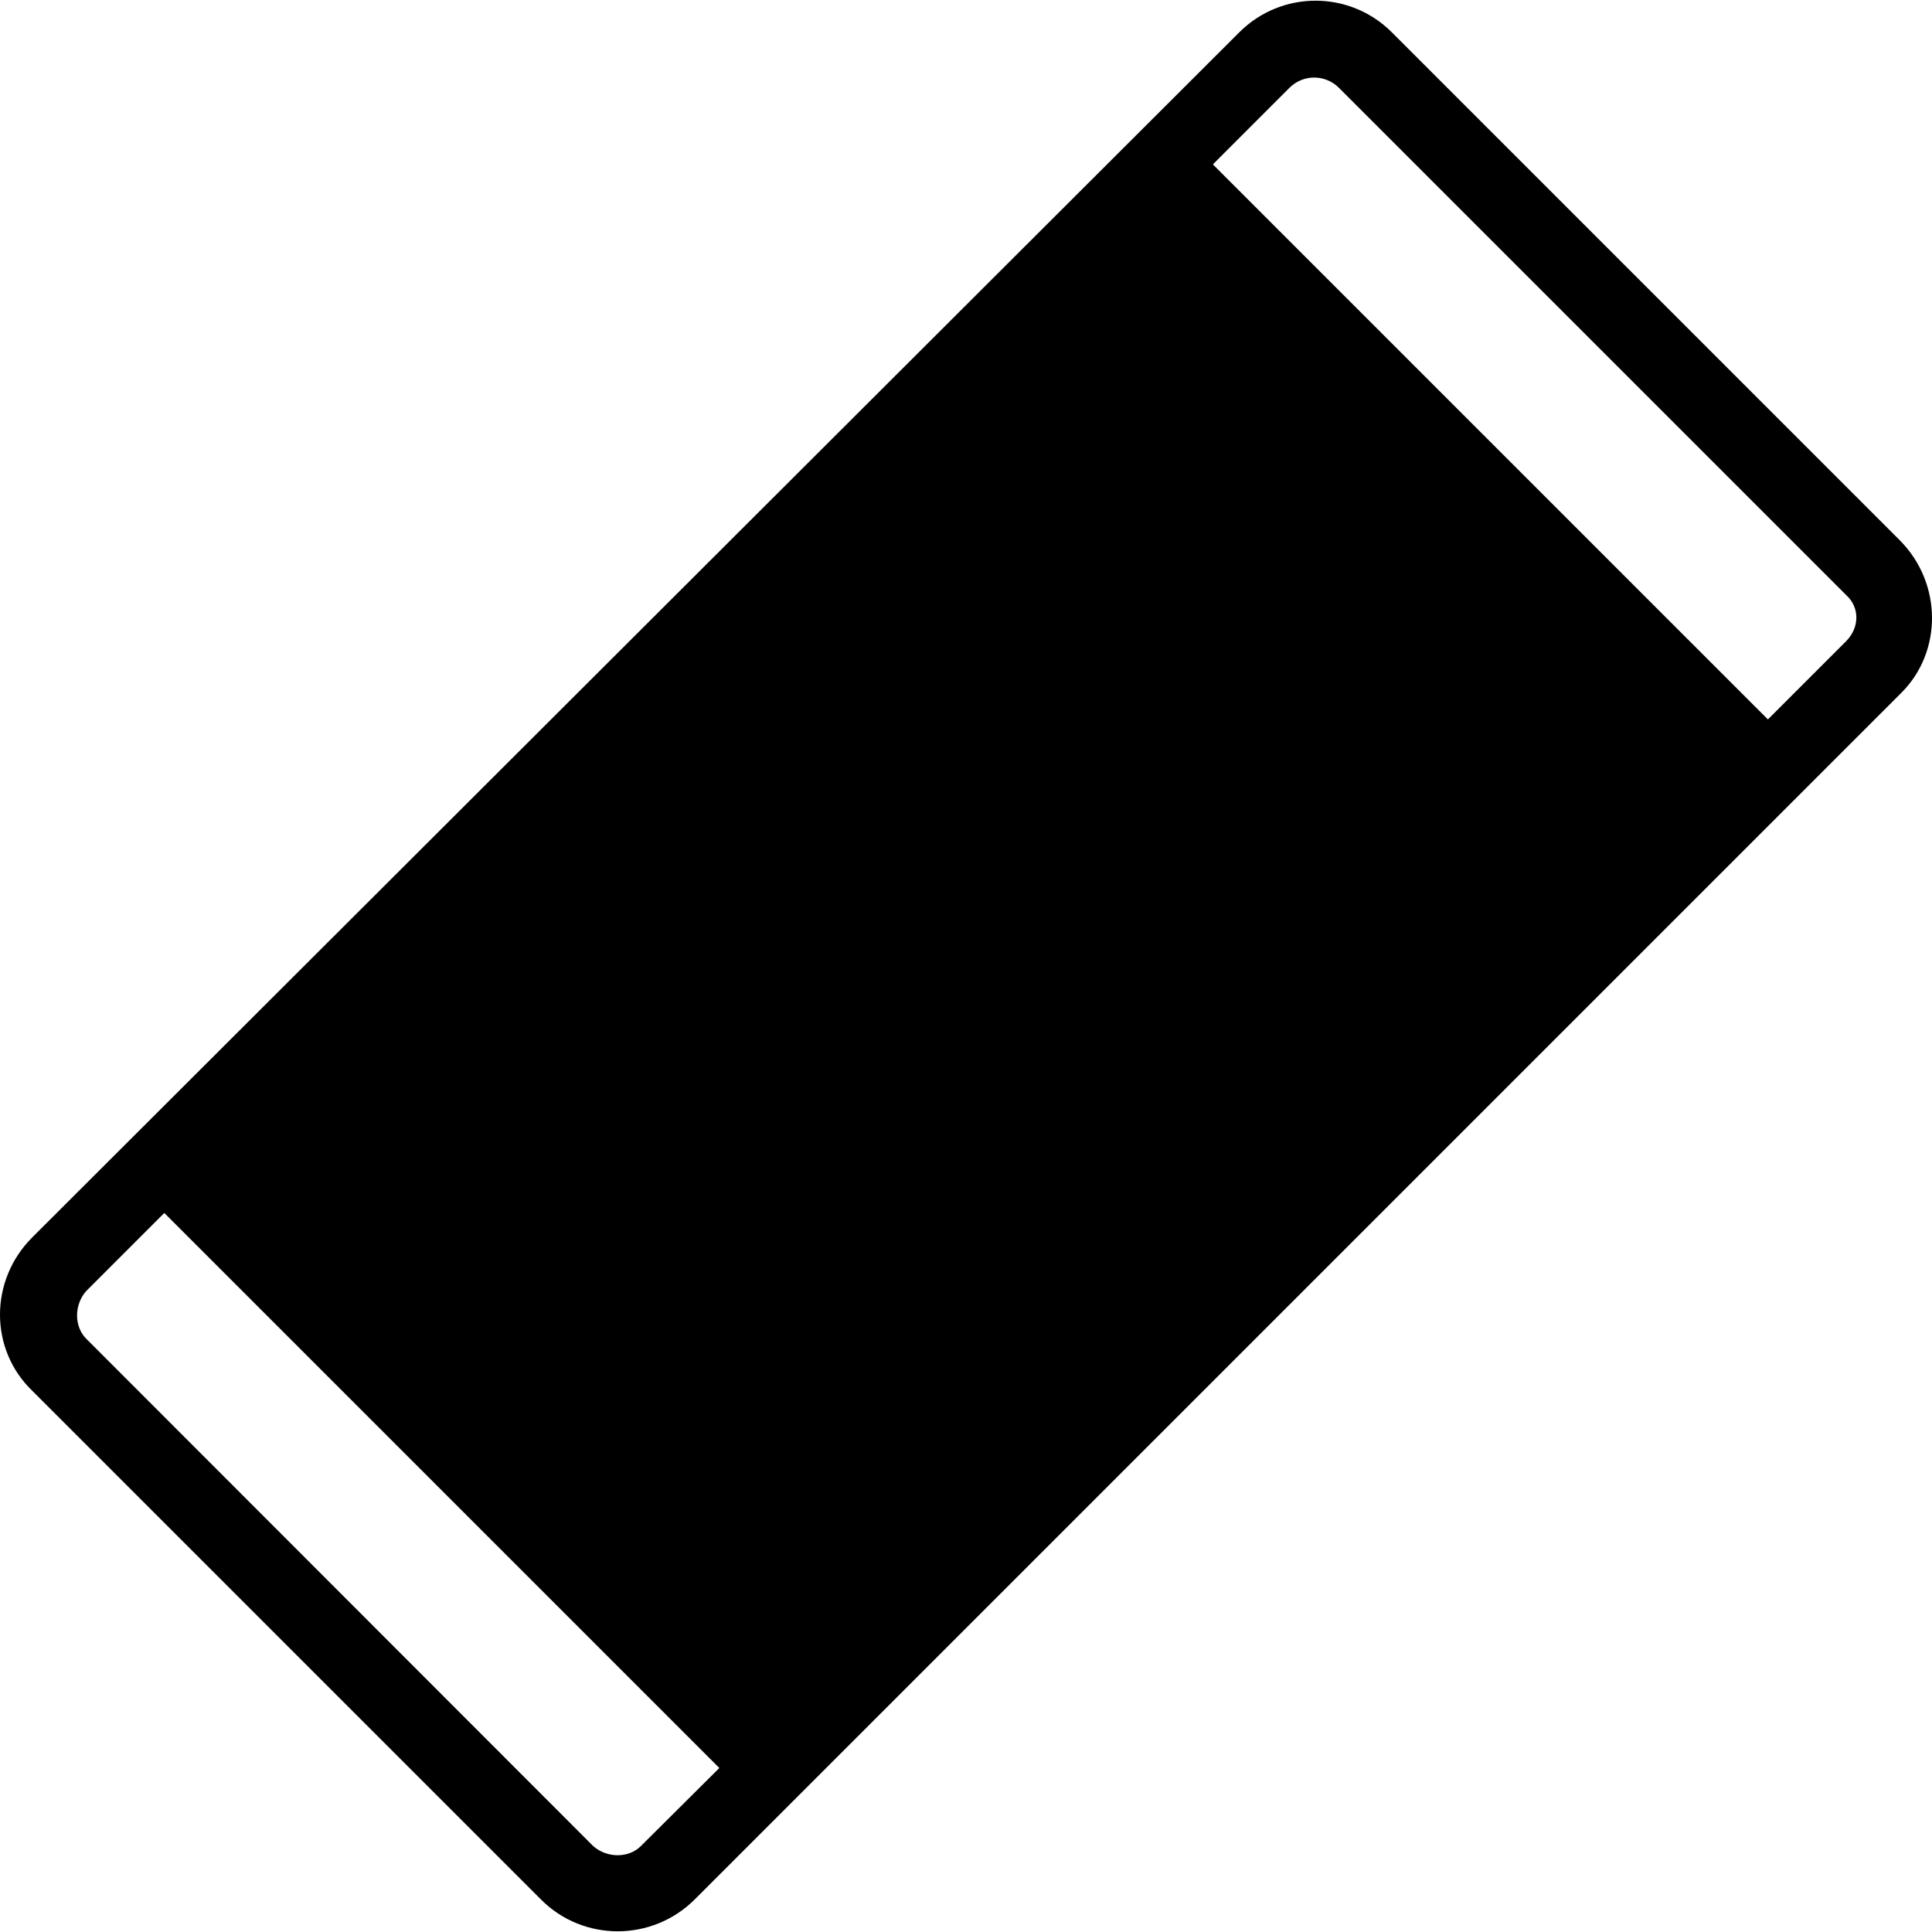 <?xml version="1.0" encoding="iso-8859-1"?>
<!-- Uploaded to: SVG Repo, www.svgrepo.com, Generator: SVG Repo Mixer Tools -->
<svg fill="#000000" height="800px" width="800px" version="1.1" id="Capa_1" xmlns="http://www.w3.org/2000/svg" xmlns:xlink="http://www.w3.org/1999/xlink" 
	 viewBox="0 0 490.101 490.101" xml:space="preserve">
<g>
	<g>
		<path d="M481.875,137L353.075,8.2c-10.7-10.7-28-10.7-38.7,0L8.175,313.9c-10.9,10.9-10.9,28.4,0,38.9l129.1,129.1
			c10.7,10.7,28.1,10.7,38.9,0l306.1-306.1C492.775,165.4,492.775,147.9,481.875,137z M162.575,468.3c-3.1,3.1-8.6,3.1-12.1,0
			l-128.6-128.7c-3.1-3.1-3.1-8.6,0-12.1l19.8-19.8l140.8,140.8L162.575,468.3z M468.275,162.7l-19.8,19.8l-140.8-140.8l19.4-19.4
			c3.5-3.5,9.1-3.5,12.6,0l128.7,128.7C471.775,154.1,471.775,159.2,468.275,162.7z"/>
	</g>
</g>
</svg>